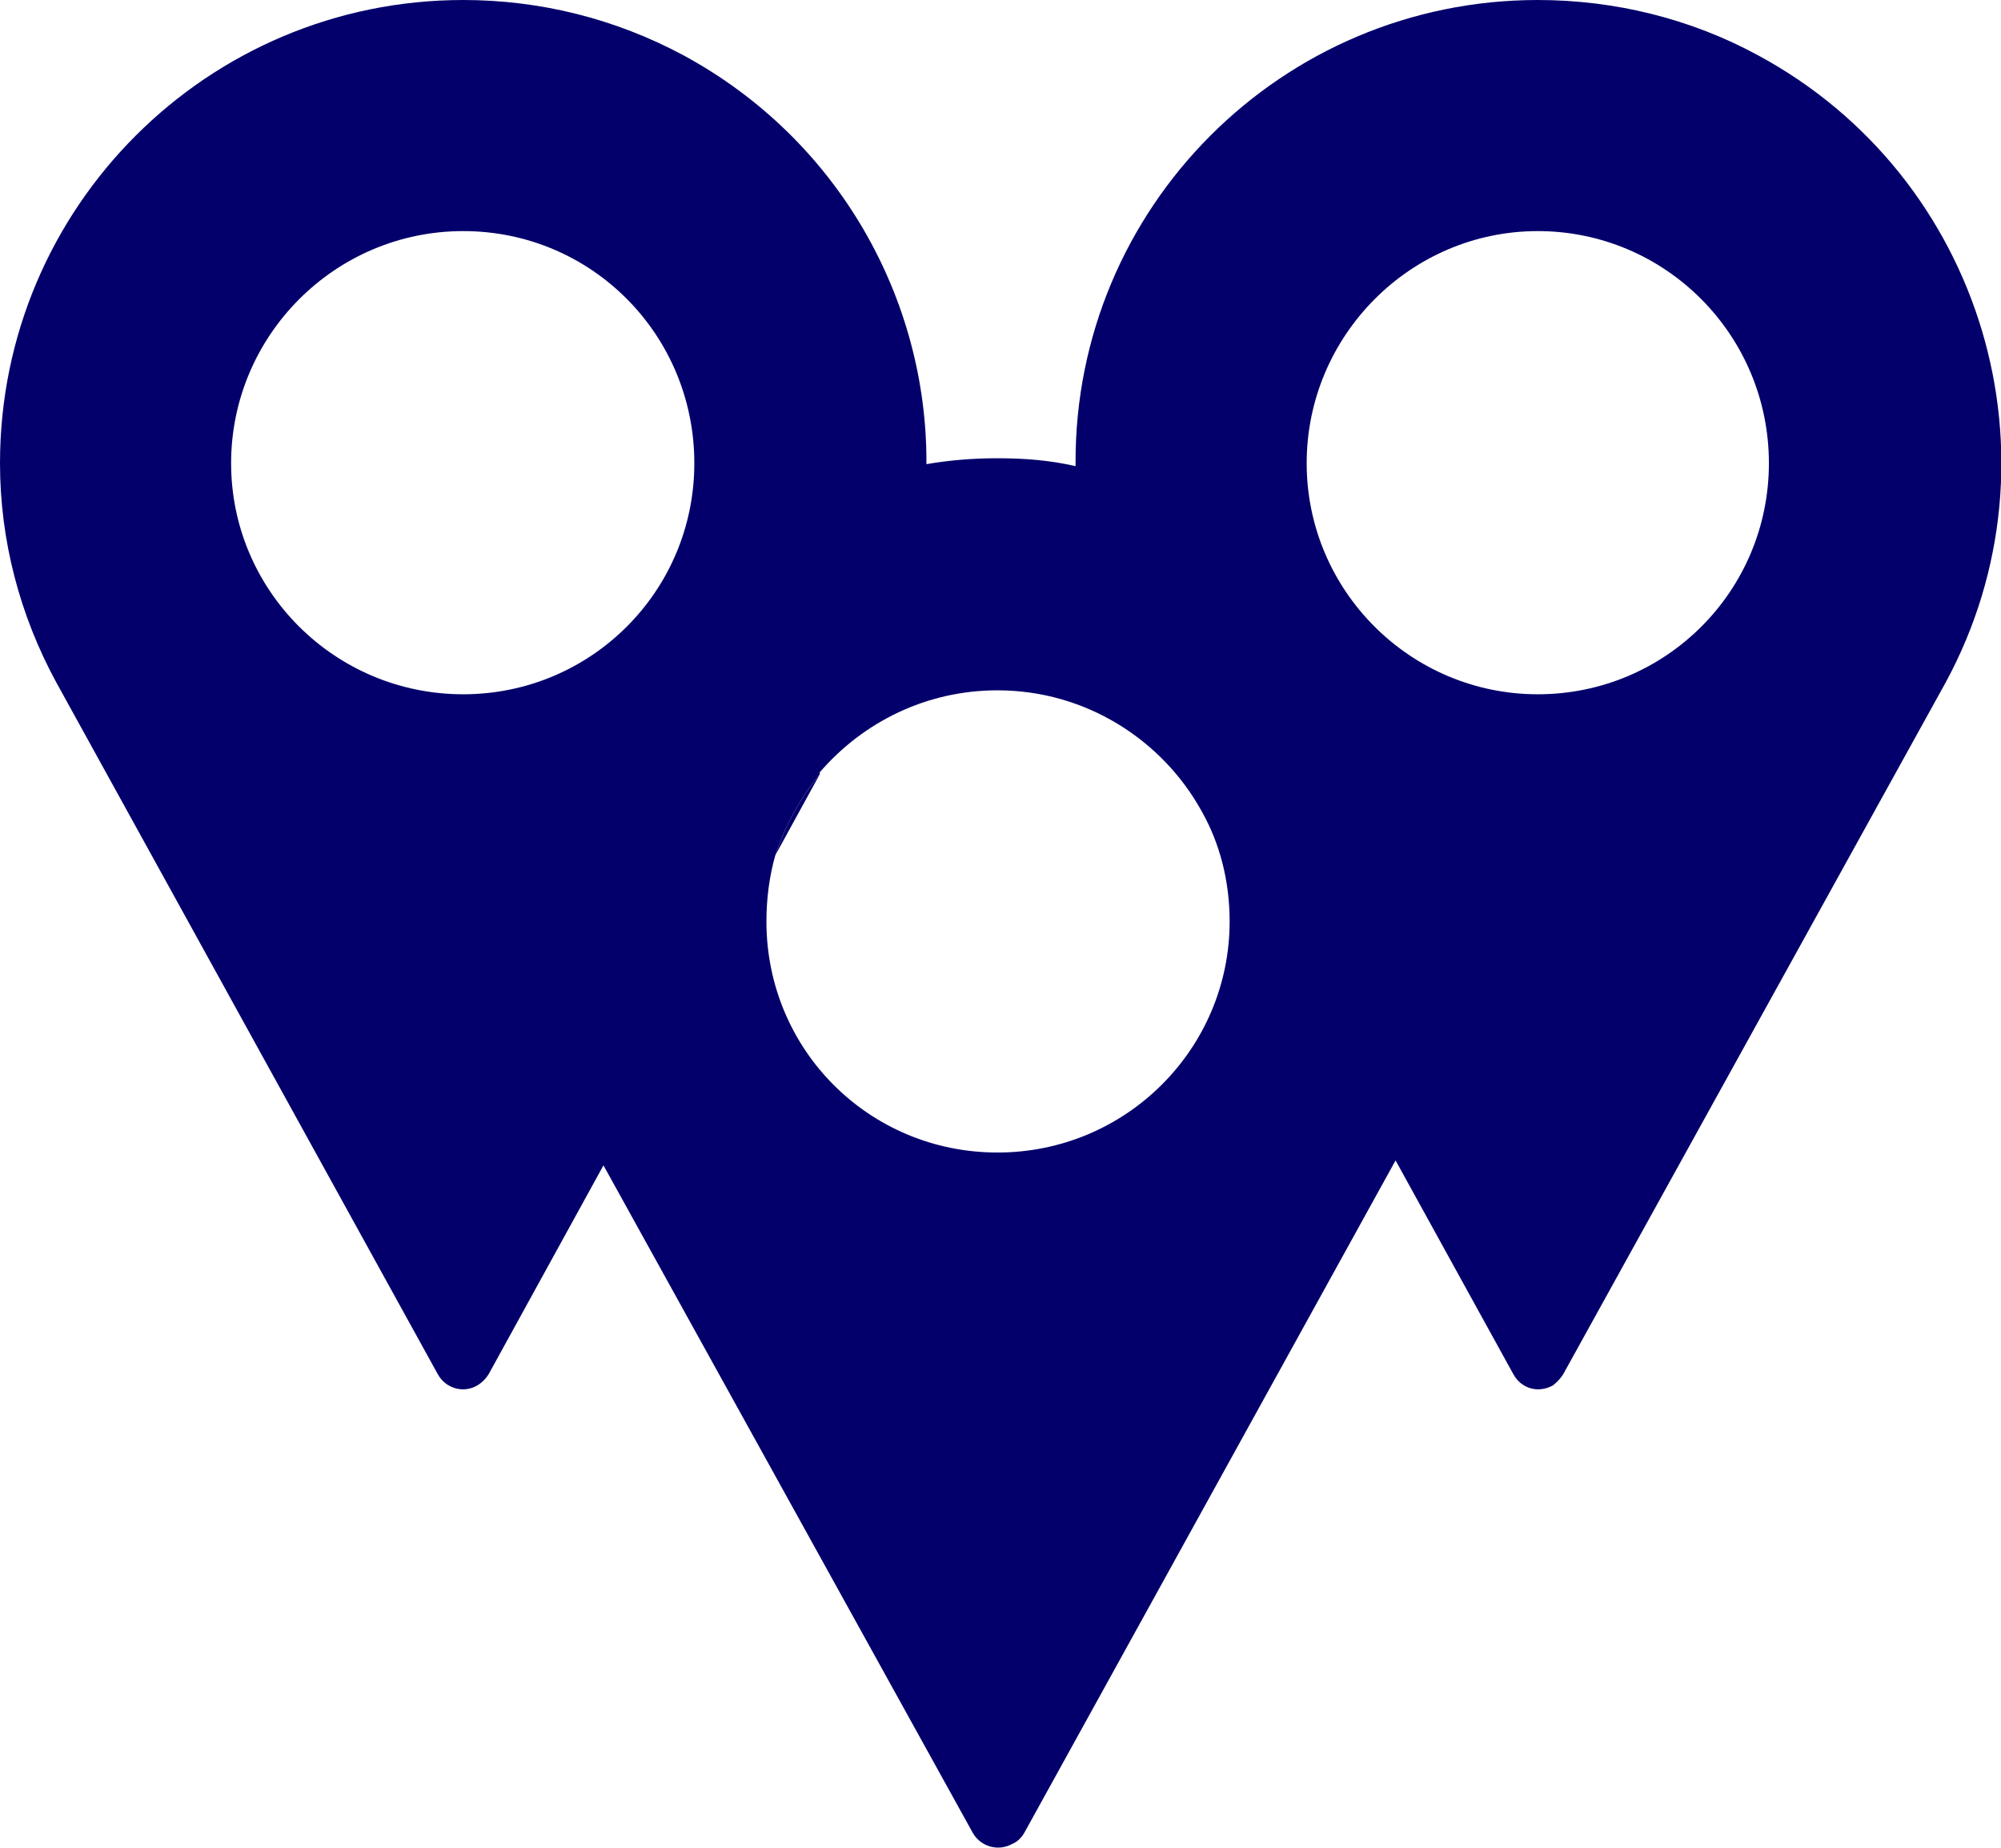 <?xml version="1.0" encoding="UTF-8"?>
<svg id="Layer_1" data-name="Layer 1" xmlns="http://www.w3.org/2000/svg" viewBox="0 0 20.26 18.71">
  <defs>
    <style>
      .cls-1 {
        fill: #04006b;
        stroke-width: 0px;
      }
    </style>
  </defs>
  <g id="Group_1610" data-name="Group 1610">
    <g id="Group_1609" data-name="Group 1609">
      <g id="pin-2">
        <g id="Group_9-2" data-name="Group 9-2">
          <path id="Path_9-3" data-name="Path 9-3" class="cls-1" d="M7.85,8.66l.45-.82c-.2.24-.35.52-.45.82Z"/>
          <path class="cls-1" d="M17.8.56C17.12.19,16.35,0,15.57,0,12.98,0,10.88,2.1,10.89,4.69v.03c-.26-.06-.52-.08-.79-.08-.25,0-.49.02-.72.06.01-1.67-.89-3.29-2.46-4.14C6.23.19,5.47,0,4.69,0,2.1,0,0,2.1,0,4.69c0,.78.2,1.54.57,2.22l3.86,7c.08.15.26.2.4.12.05-.03.09-.07.12-.12l1.16-2.11,3.74,6.76c.08.14.26.19.4.11.05-.02.09-.06.12-.11l3.76-6.81,1.19,2.16c.08.15.25.2.4.12.04-.03.08-.07.11-.12l3.87-7c1.23-2.27.38-5.12-1.9-6.35ZM4.69,7.03c-1.3,0-2.35-1.05-2.35-2.34s1.05-2.35,2.35-2.35,2.34,1.05,2.34,2.35-1.05,2.34-2.34,2.34ZM12.45,9.33c0,1.29-1.05,2.34-2.35,2.34s-2.34-1.04-2.34-2.34c0-.23.03-.46.09-.67.1-.3.25-.58.45-.82v-.02c.44-.51,1.08-.83,1.8-.83.89,0,1.67.5,2.07,1.23.18.32.28.7.28,1.11ZM15.57,7.03c-1.29,0-2.34-1.05-2.34-2.34s1.05-2.35,2.34-2.35,2.34,1.05,2.34,2.35-1.05,2.34-2.34,2.34Z"/>
        </g>
      </g>
    </g>
  </g>
</svg>